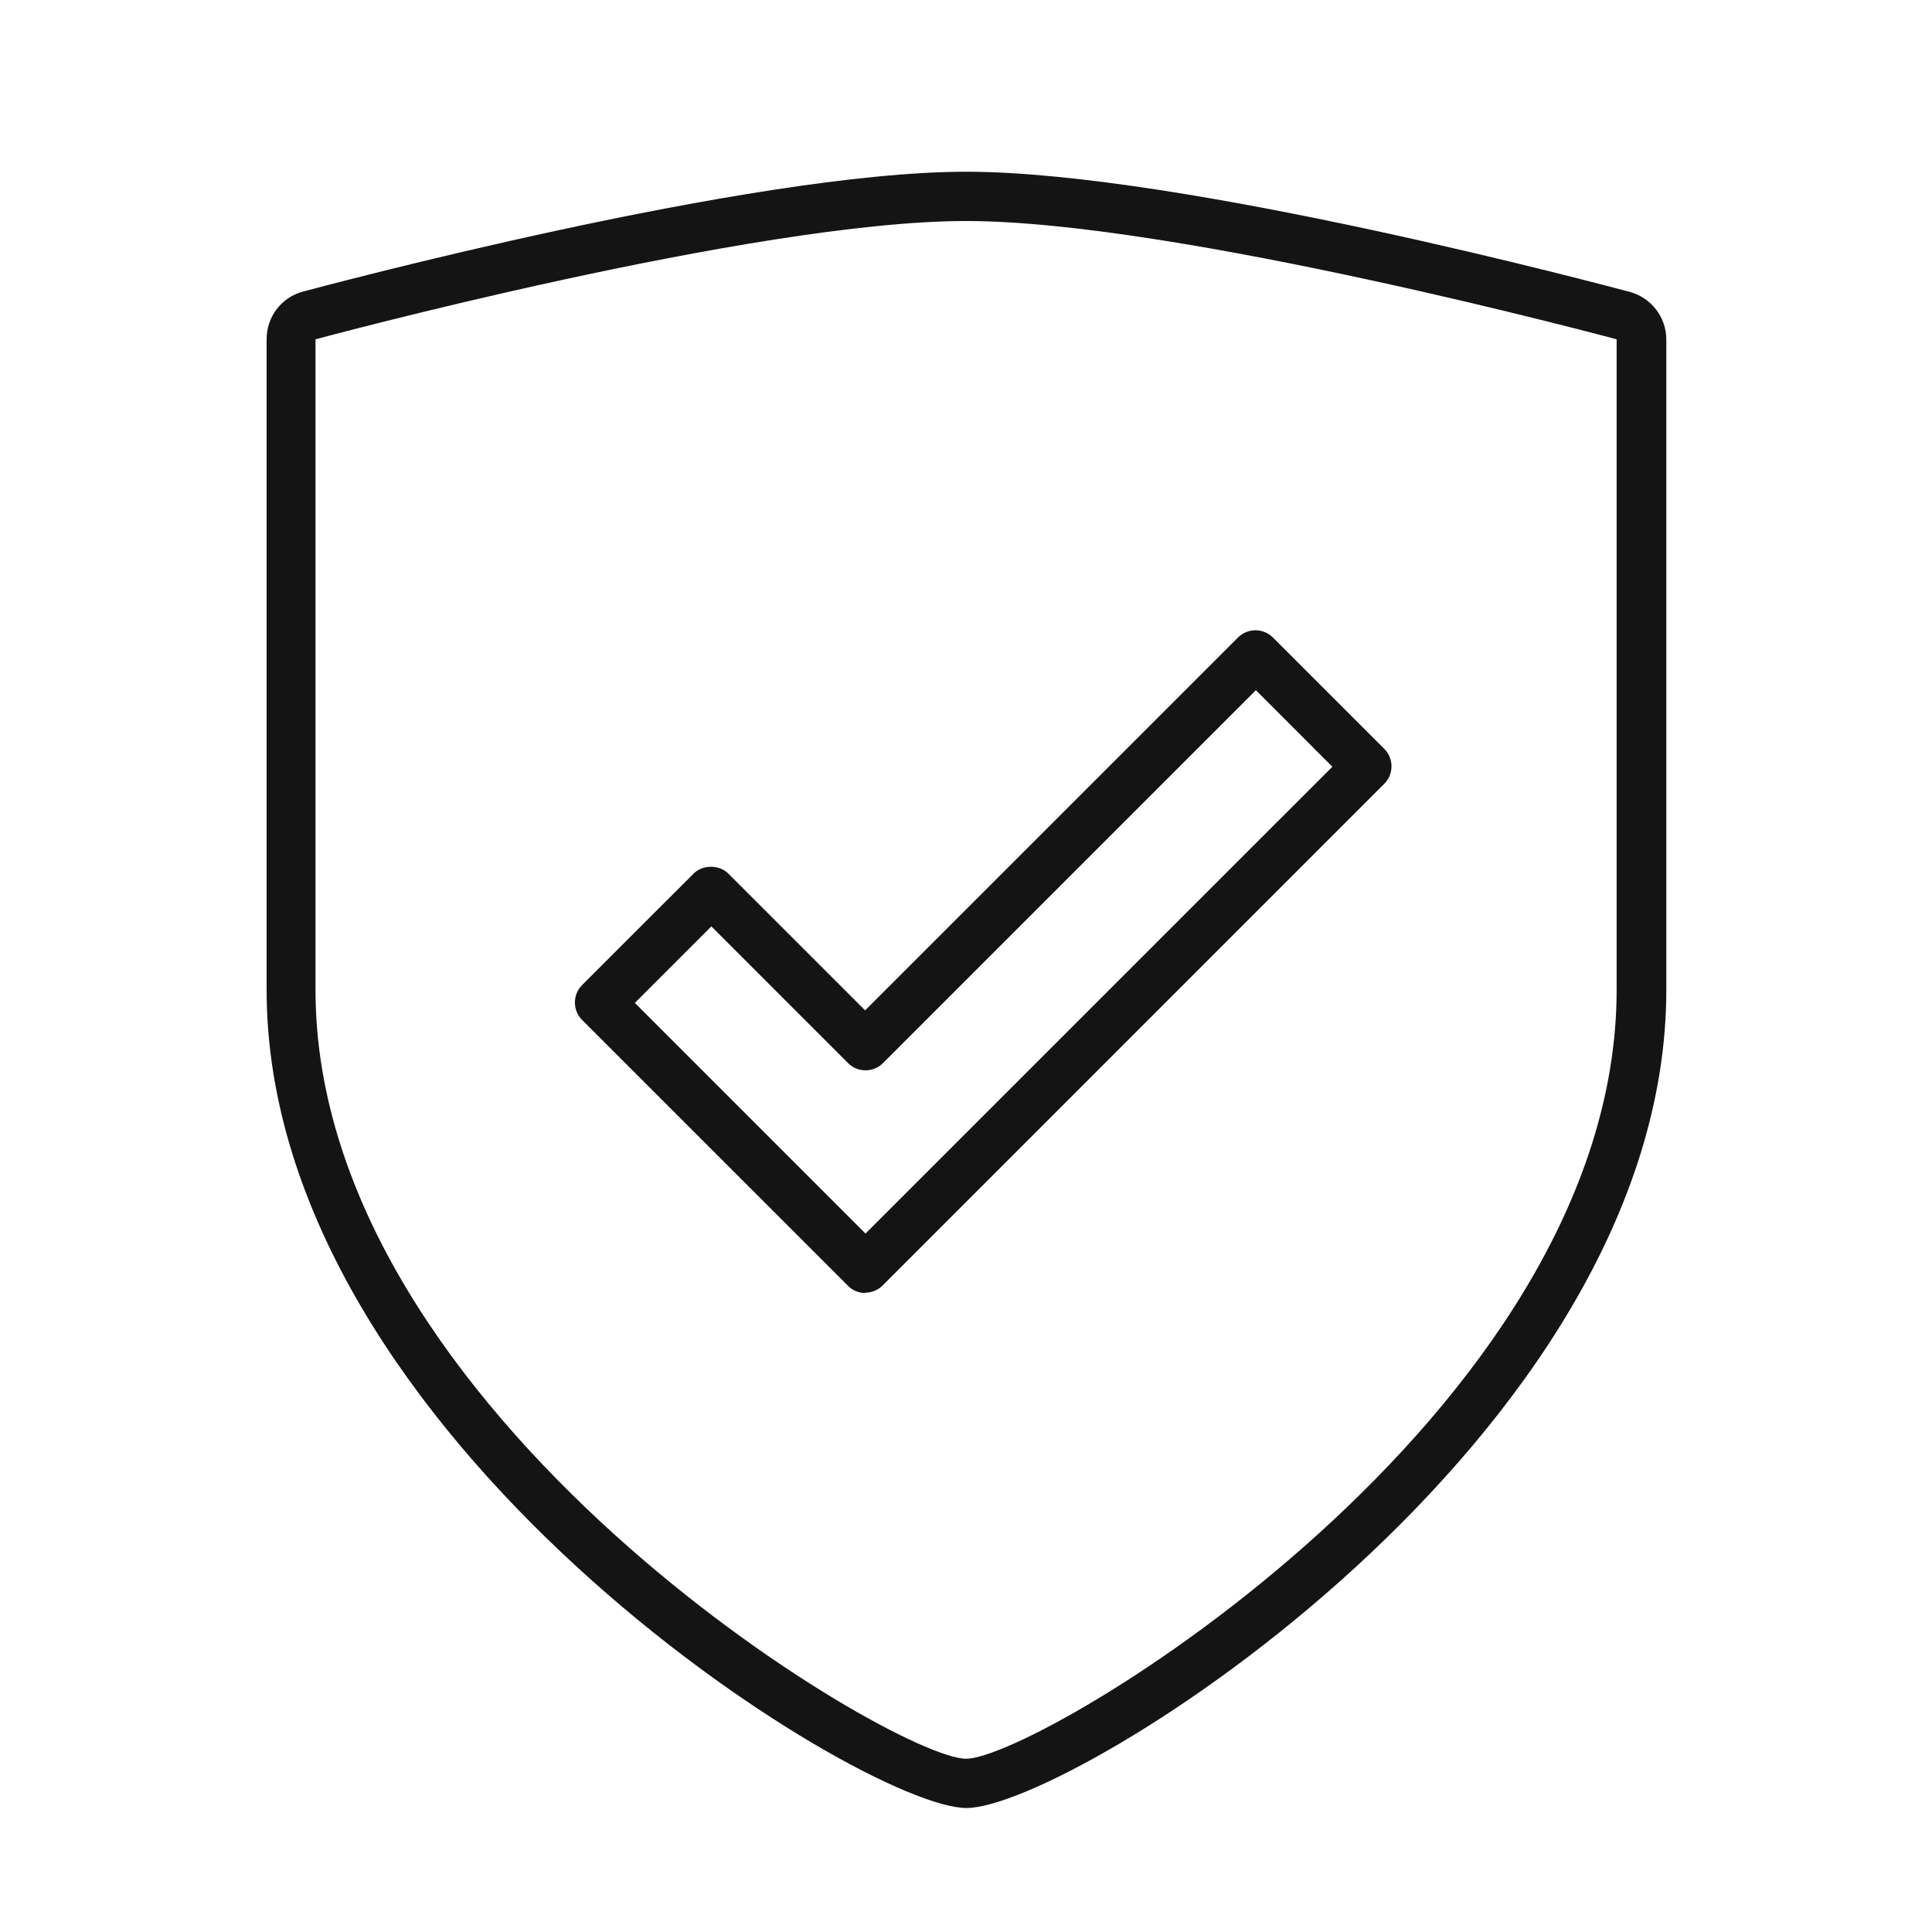 <?xml version="1.0" encoding="UTF-8" standalone="no"?>
<svg xmlns="http://www.w3.org/2000/svg" fill="none" height="56" viewBox="0 0 56 56" width="56">
<g clip-path="url(#clip0_2691_10589)">
<path d="M28.002 6.406C34.127 6.406 46.859 9.835 46.859 9.835V28.692C46.859 41.001 30.116 50.978 28.002 50.978C25.887 50.978 9.145 41.001 9.145 28.692C9.145 22.532 9.145 9.835 9.145 9.835C9.145 9.835 21.842 6.406 28.002 6.406ZM28.002 4.978C21.727 4.978 9.305 8.315 8.779 8.452C8.15 8.623 7.728 9.184 7.728 9.835C7.728 9.835 7.728 22.544 7.728 28.692C7.728 41.686 24.962 52.406 28.013 52.406C31.065 52.406 48.299 41.675 48.299 28.692V9.846C48.299 9.195 47.865 8.635 47.248 8.463C46.722 8.326 34.265 4.978 28.013 4.978H28.002ZM25.087 37.481C24.893 37.481 24.71 37.401 24.585 37.275L16.87 29.561C16.596 29.286 16.596 28.829 16.87 28.555L20.105 25.321C20.367 25.058 20.848 25.058 21.11 25.321L25.076 29.286L35.888 18.475C36.025 18.338 36.208 18.269 36.39 18.269C36.585 18.269 36.767 18.349 36.893 18.475L40.127 21.709C40.402 21.983 40.402 22.441 40.127 22.715L25.579 37.264C25.442 37.401 25.259 37.469 25.076 37.469L25.087 37.481ZM18.39 29.058L25.087 35.755L38.619 22.224L36.402 20.006L25.59 30.818C25.316 31.092 24.859 31.092 24.585 30.818L20.619 26.852L18.402 29.069L18.39 29.058Z" fill="#141414"/>
</g>
<defs>
<clipPath id="clip0_2691_10589">
<rect fill="white" height="56" width="56"/>
</clipPath>
</defs>
</svg>
